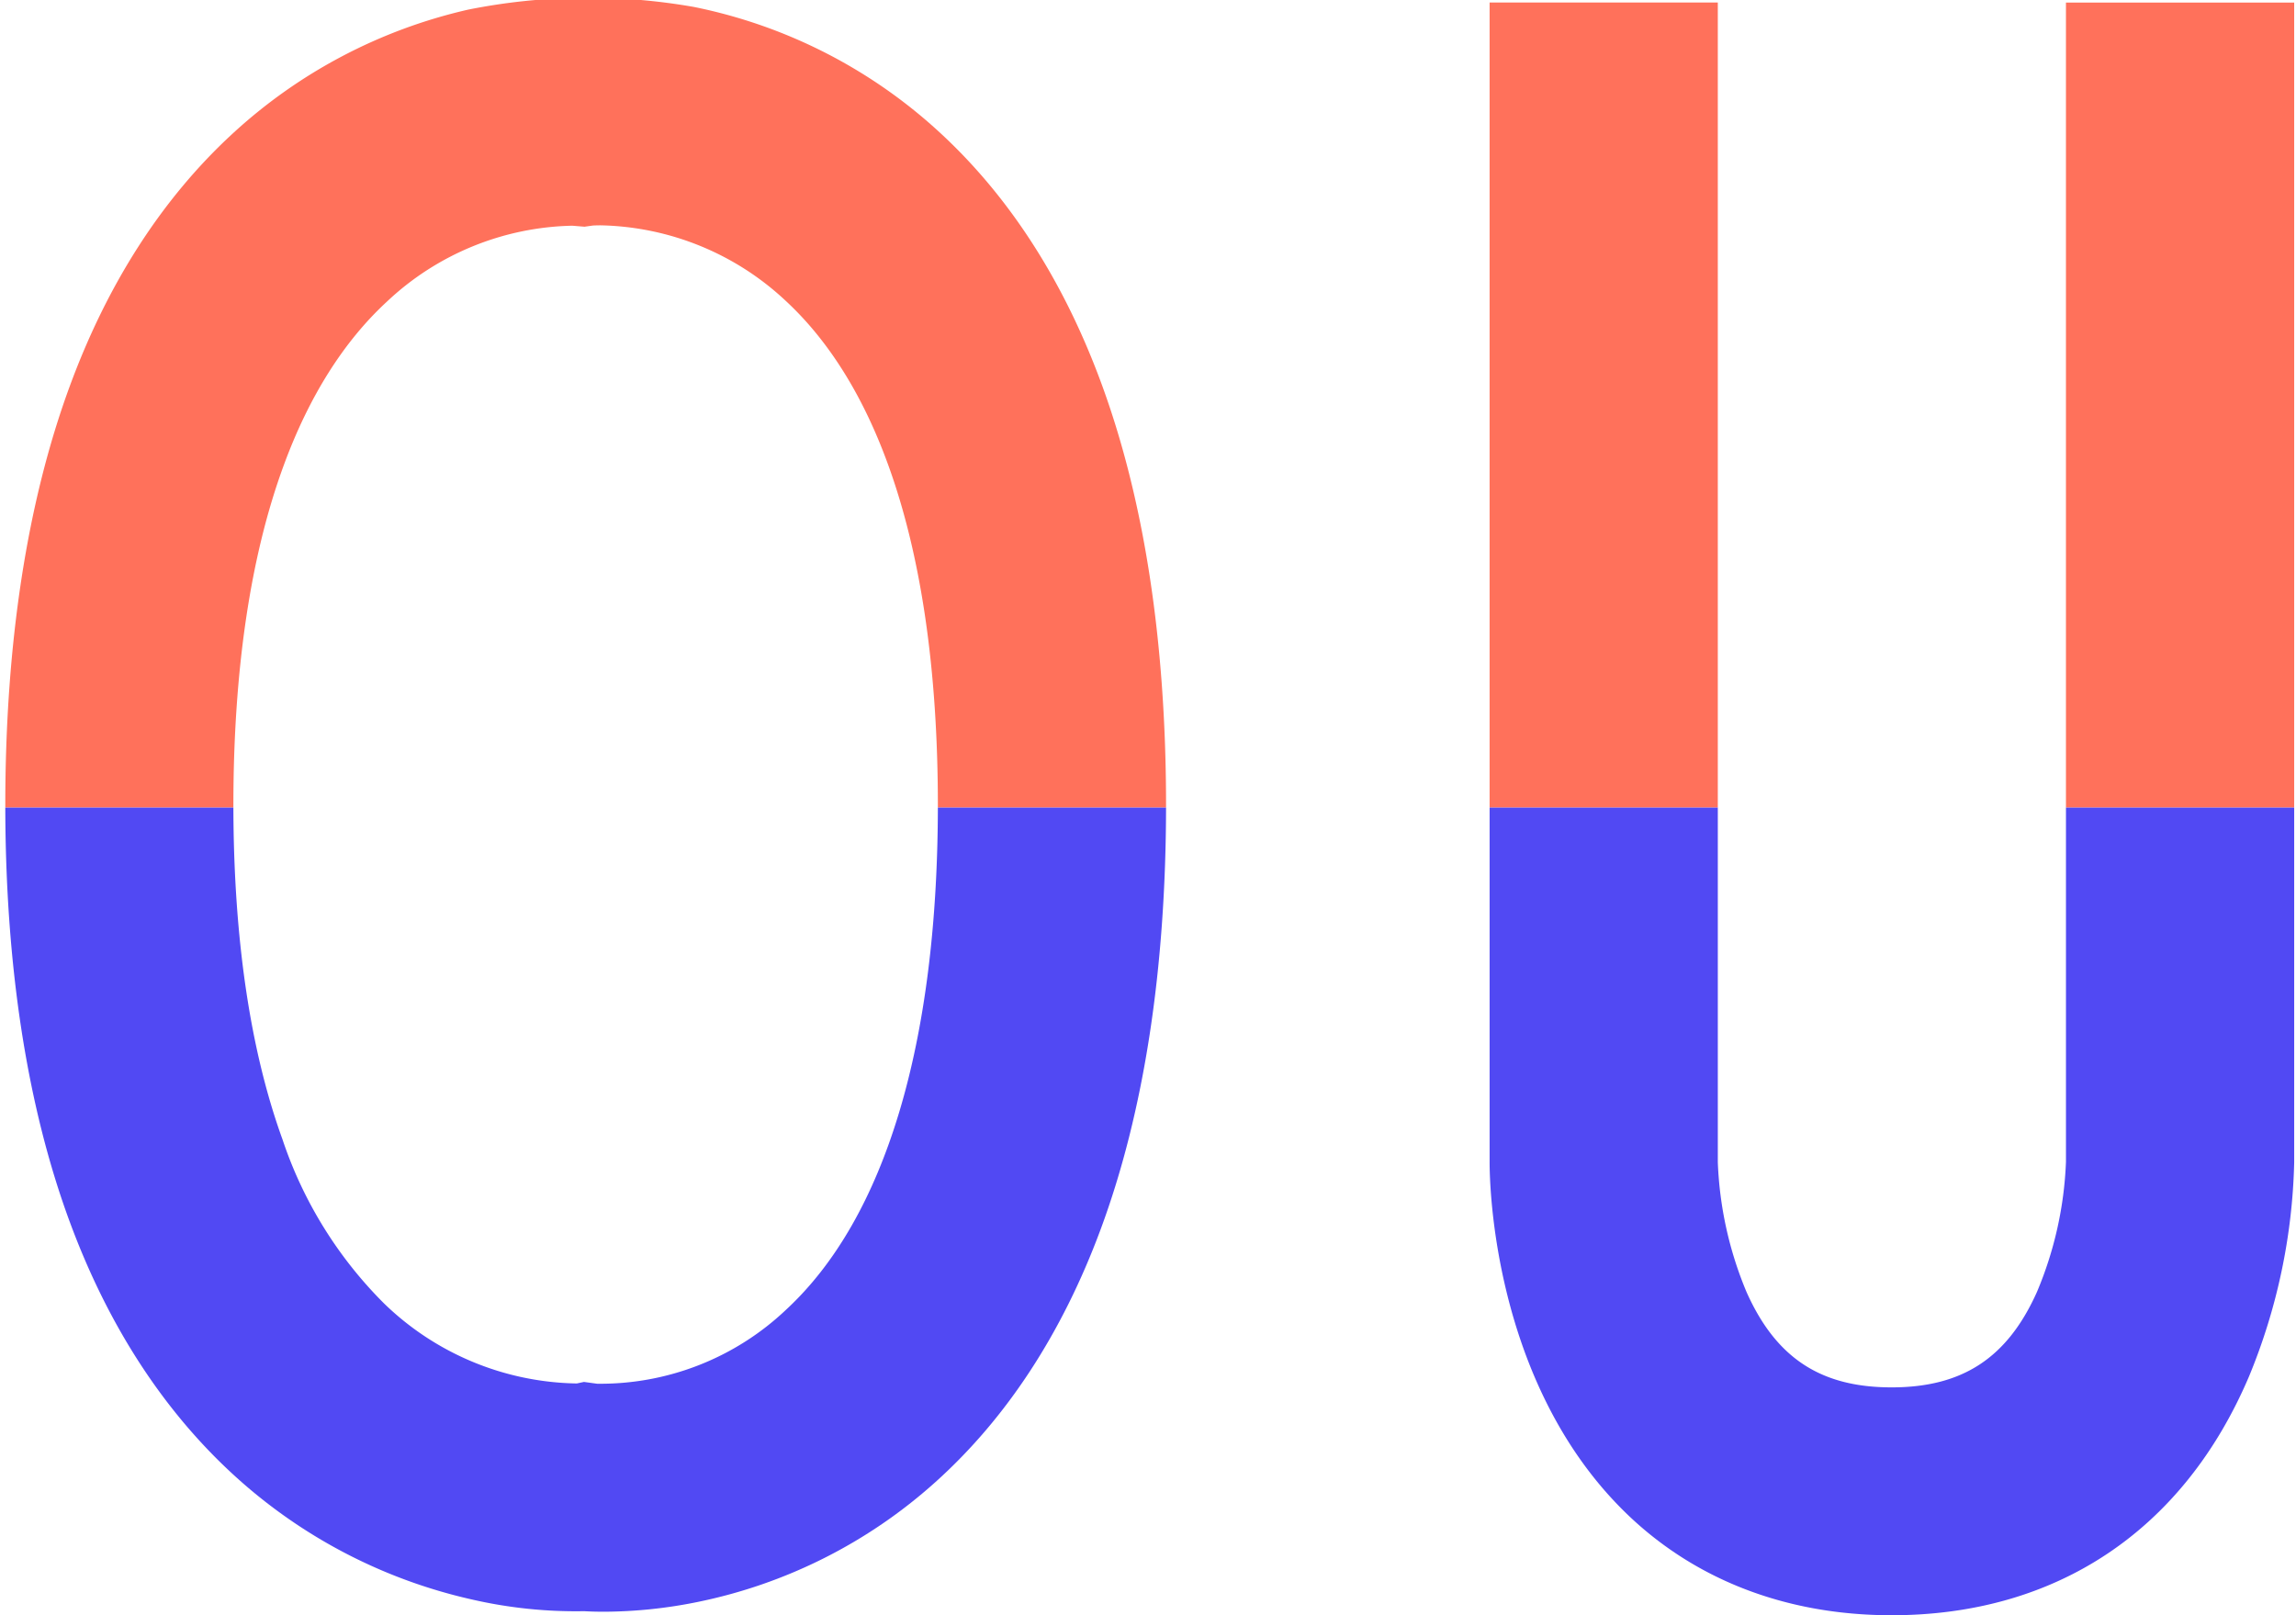 <svg xmlns="http://www.w3.org/2000/svg" xmlns:xlink="http://www.w3.org/1999/xlink" width="216" height="152" viewBox="0 0 216 152"><defs><clipPath id="a"><rect width="216" height="76" transform="translate(-8889 11571)" fill="none" stroke="#707070" stroke-width="1"/></clipPath><clipPath id="b"><rect width="216" height="76" transform="translate(-8889 11647)" fill="#fff" stroke="#707070" stroke-width="1" opacity="0.64"/></clipPath></defs><g transform="translate(8889 -11571)"><g clip-path="url(#a)"><path d="M2340.5,1596.774v.022a35.081,35.081,0,0,0,2.7,12.225c2.77,6.215,6.976,8.986,13.649,8.986s10.9-2.776,13.68-9a34.948,34.948,0,0,0,2.724-12.244v-109.24h21.471v109.284a56.206,56.206,0,0,1-4.247,20.165c-6.167,14.511-18.111,22.5-33.628,22.5-10.068,0-18.831-3.449-25.346-9.977-12.12-12.143-12.472-30.53-12.471-32.691V1487.521H2340.5Z" transform="translate(-11067.895 10083.717)" fill="#ff715b"/><path d="M3416.776,1497.619a48.622,48.622,0,0,1,22.2-11.7,57.486,57.486,0,0,1,21.24-.25,48.15,48.15,0,0,1,22.684,11.415c6.708,6.033,11.944,14.045,15.567,23.813,4.086,11.011,6.158,24.44,6.158,39.916,0,15.539-2.072,29.009-6.155,40.04-3.62,9.784-8.855,17.8-15.557,23.819a47.69,47.69,0,0,1-22.441,11.3,44.7,44.7,0,0,1-8.747.9c-.743,0-1.365-.023-1.844-.05a43.608,43.608,0,0,1-10.65-1.123,49.08,49.08,0,0,1-22.439-11.82c-6.588-6.081-11.736-14.063-15.3-23.724-4.024-10.915-6.067-24.15-6.067-39.34,0-15.25,2.043-28.529,6.066-39.463C3405.049,1511.676,3410.193,1503.691,3416.776,1497.619Zm4.73,94.769a39.469,39.469,0,0,0,9.536,15.428,26.594,26.594,0,0,0,18.148,7.552l.675-.144,1.235.169a25.366,25.366,0,0,0,17.773-6.968c9.345-8.648,14.286-25.113,14.286-47.612,0-12.753-1.578-23.56-4.7-32.121-2.355-6.474-5.592-11.646-9.62-15.373a26.194,26.194,0,0,0-17.406-7.1c-.351,0-.6.012-.727.019l-.791.111-1.149-.094a26.176,26.176,0,0,0-17.442,7.146c-4.059,3.743-7.319,8.913-9.692,15.369-3.152,8.553-4.749,19.336-4.749,32.048C3416.887,1573.3,3418.44,1583.916,3421.506,1592.388Z" transform="translate(-12283.927 10085.986)" fill="#ff715b"/></g><g clip-path="url(#b)"><g transform="translate(-9519 7483)"><path d="M2340.5,1596.659v.022a35.012,35.012,0,0,0,2.7,12.212c2.77,6.209,6.976,8.977,13.649,8.977s10.9-2.773,13.68-8.992a34.88,34.88,0,0,0,2.724-12.231V1487.521h21.471V1596.69a56.094,56.094,0,0,1-4.247,20.144c-6.167,14.5-18.111,22.479-33.628,22.479-10.068,0-18.831-3.446-25.346-9.967-12.12-12.13-12.472-30.5-12.471-32.656V1487.521H2340.5Z" transform="translate(-1548.894 2600.687)" fill="#5149f3"/><path d="M3416.776,1497.606a48.639,48.639,0,0,1,22.2-11.687,57.542,57.542,0,0,1,21.24-.25,48.169,48.169,0,0,1,22.684,11.4c6.708,6.027,11.944,14.03,15.567,23.788,4.086,11,6.158,24.414,6.158,39.874,0,15.522-2.072,28.979-6.155,40-3.62,9.774-8.855,17.778-15.557,23.794a47.71,47.71,0,0,1-22.441,11.286,44.738,44.738,0,0,1-8.747.9c-.743,0-1.365-.023-1.844-.05a43.653,43.653,0,0,1-10.65-1.122,49.1,49.1,0,0,1-22.439-11.808c-6.588-6.075-11.736-14.048-15.3-23.7-4.024-10.9-6.067-24.125-6.067-39.3,0-15.234,2.043-28.5,6.066-39.422C3405.049,1511.648,3410.193,1503.671,3416.776,1497.606Zm4.73,94.669a39.421,39.421,0,0,0,9.536,15.411,26.61,26.61,0,0,0,18.148,7.545l.675-.144,1.235.169a25.383,25.383,0,0,0,17.773-6.96c9.345-8.639,14.286-25.086,14.286-47.562,0-12.74-1.578-23.535-4.7-32.087-2.355-6.467-5.592-11.633-9.62-15.357a26.21,26.21,0,0,0-17.406-7.094c-.351,0-.6.012-.727.019l-.791.111-1.149-.094a26.192,26.192,0,0,0-17.442,7.138c-4.059,3.739-7.319,8.9-9.692,15.352-3.152,8.544-4.749,19.315-4.749,32.014C3416.887,1573.2,3418.44,1583.812,3421.506,1592.275Z" transform="translate(-2764.927 2602.958)" fill="#5149f3"/></g></g></g></svg>